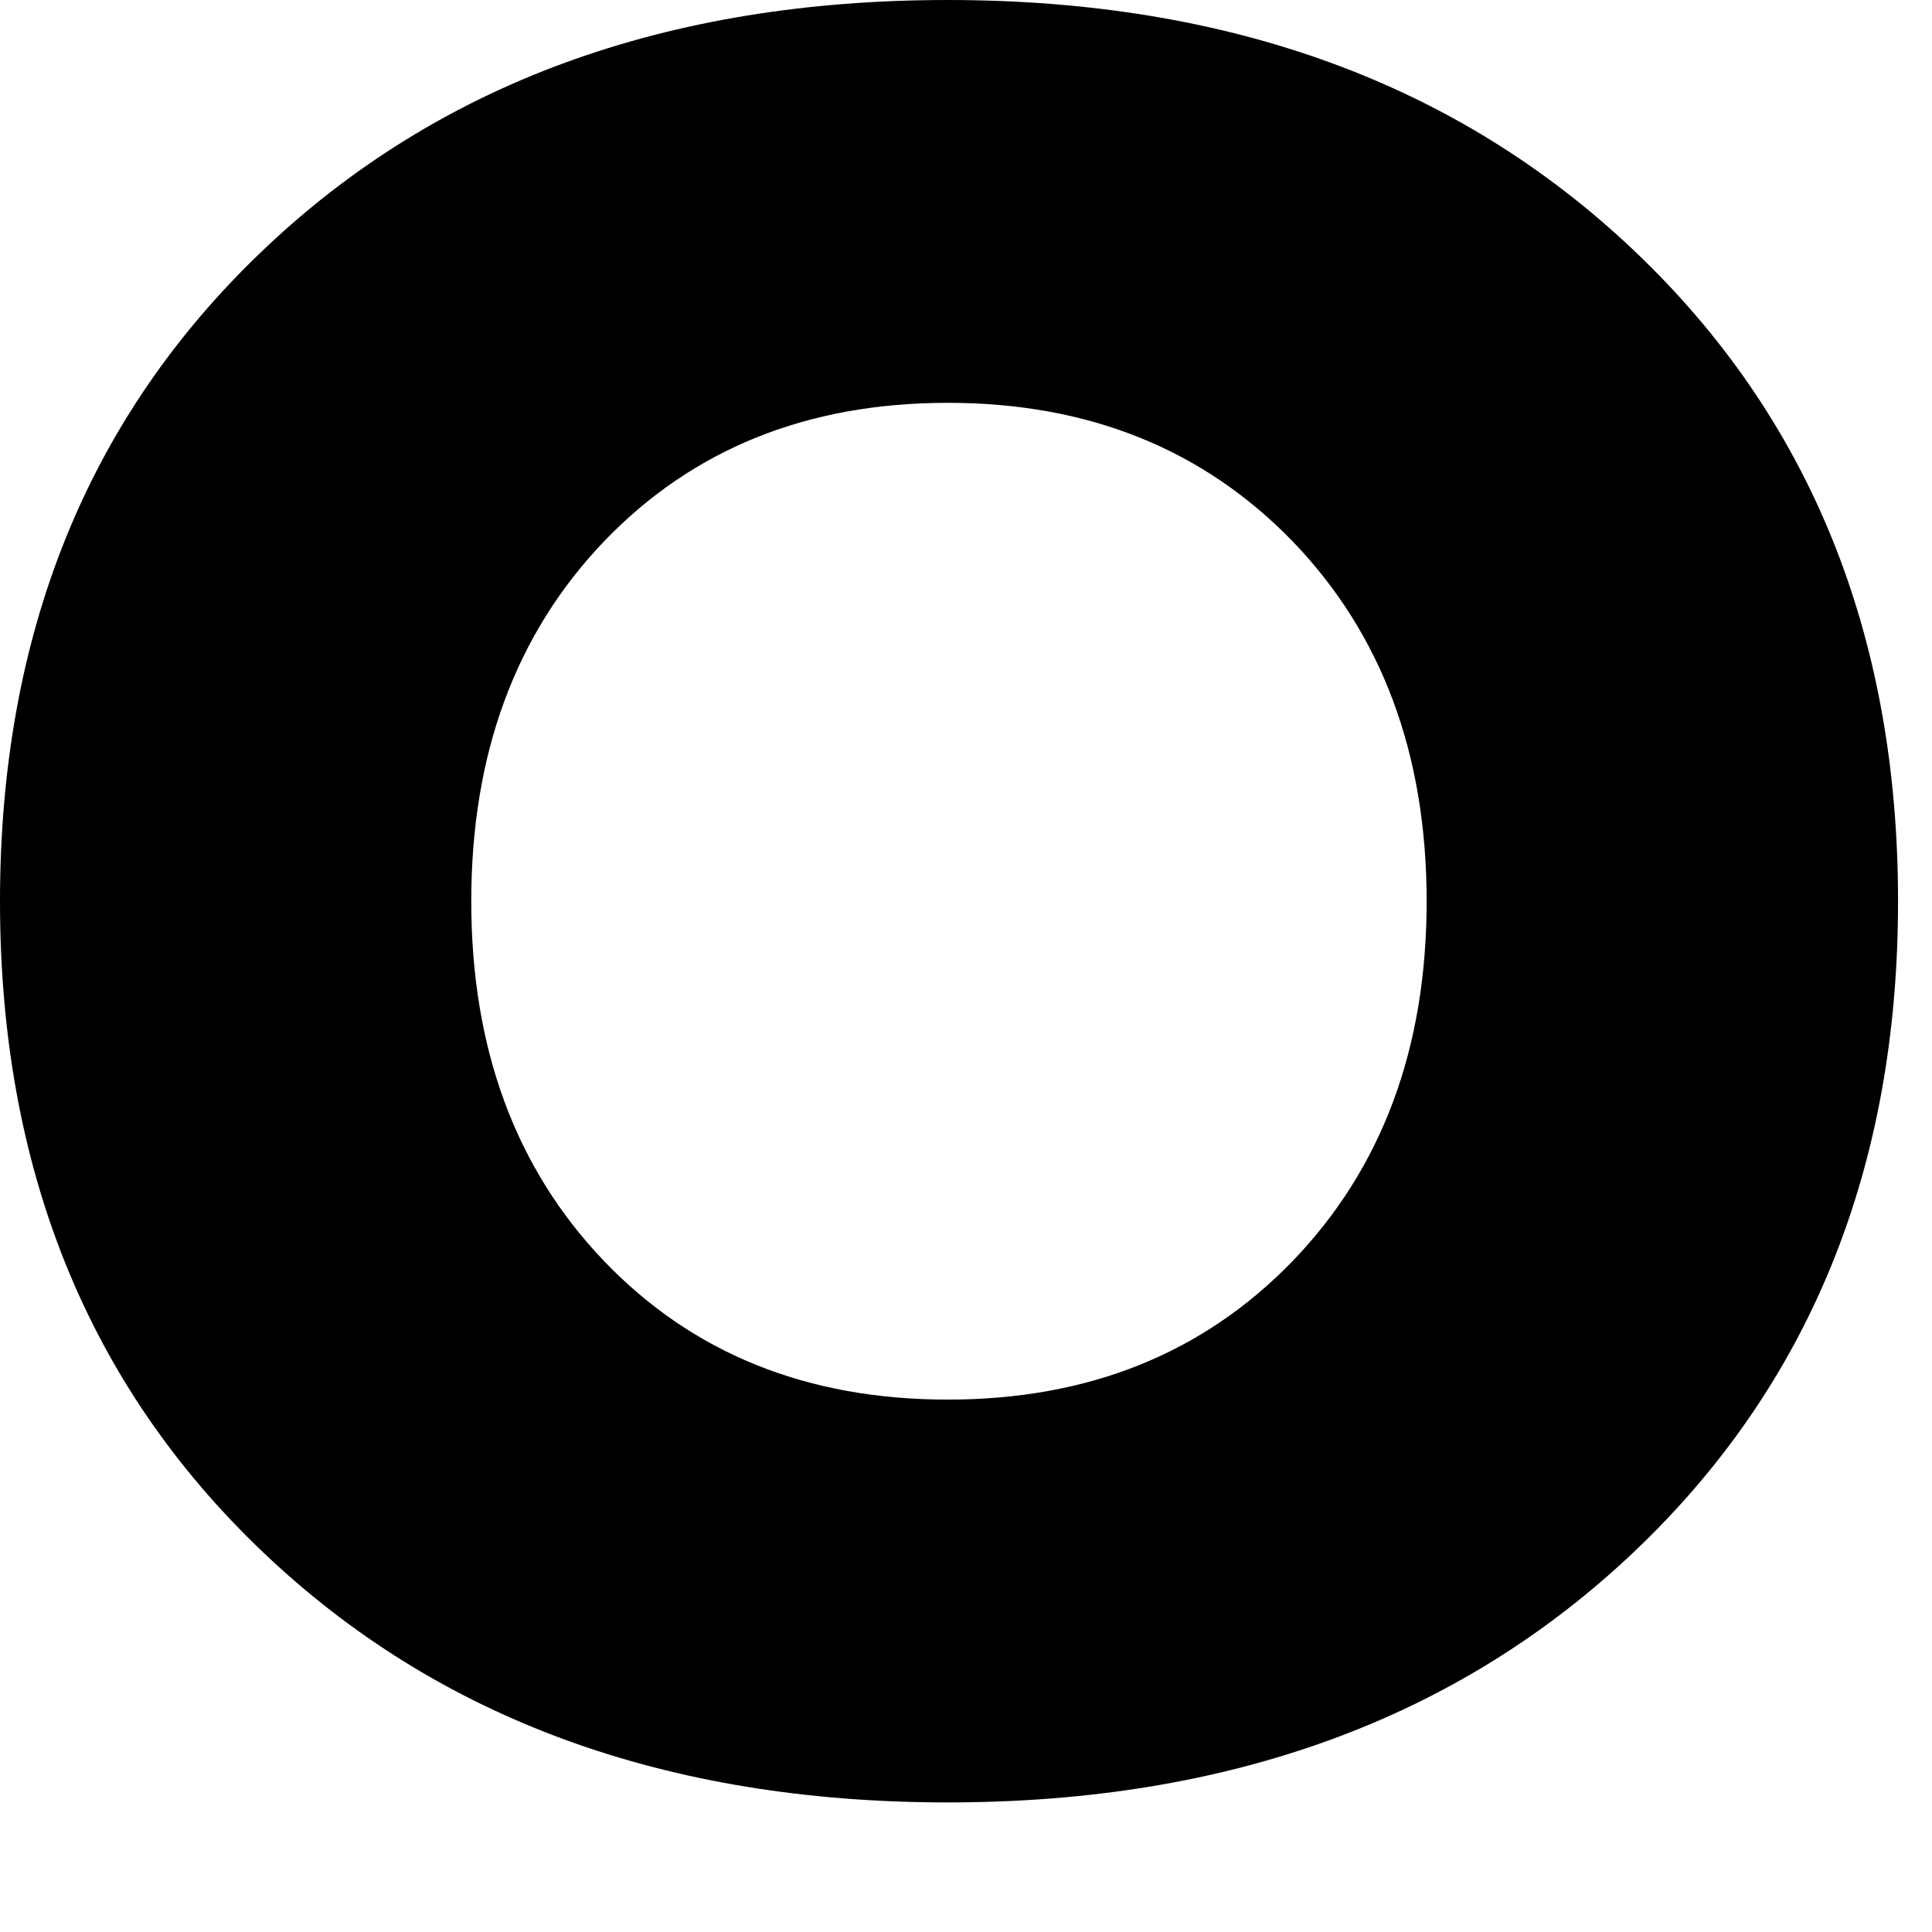 <?xml version="1.0" encoding="utf-8"?>
<svg xmlns="http://www.w3.org/2000/svg" fill="none" height="100%" overflow="visible" preserveAspectRatio="none" style="display: block;" viewBox="0 0 14 14" width="100%">
<path d="M11.841 11.245C10.565 12.456 8.907 13.061 6.868 13.061C4.827 13.061 3.172 12.456 1.903 11.245C0.634 10.036 0 8.464 0 6.531C0 4.597 0.634 3.025 1.903 1.816C3.172 0.605 4.827 0 6.868 0C8.907 0 10.565 0.605 11.841 1.816C13.115 3.025 13.754 4.597 13.754 6.531C13.754 8.464 13.115 10.036 11.841 11.245ZM4.376 9.137C5.018 9.807 5.847 10.142 6.868 10.142C7.888 10.142 8.72 9.807 9.368 9.137C10.013 8.467 10.338 7.599 10.338 6.531C10.338 5.463 10.013 4.594 9.368 3.924C8.72 3.255 7.888 2.919 6.868 2.919C5.847 2.919 5.018 3.255 4.376 3.924C3.736 4.594 3.415 5.463 3.415 6.531C3.415 7.599 3.736 8.467 4.376 9.137Z" fill="black" id="Path 379"/>
</svg>